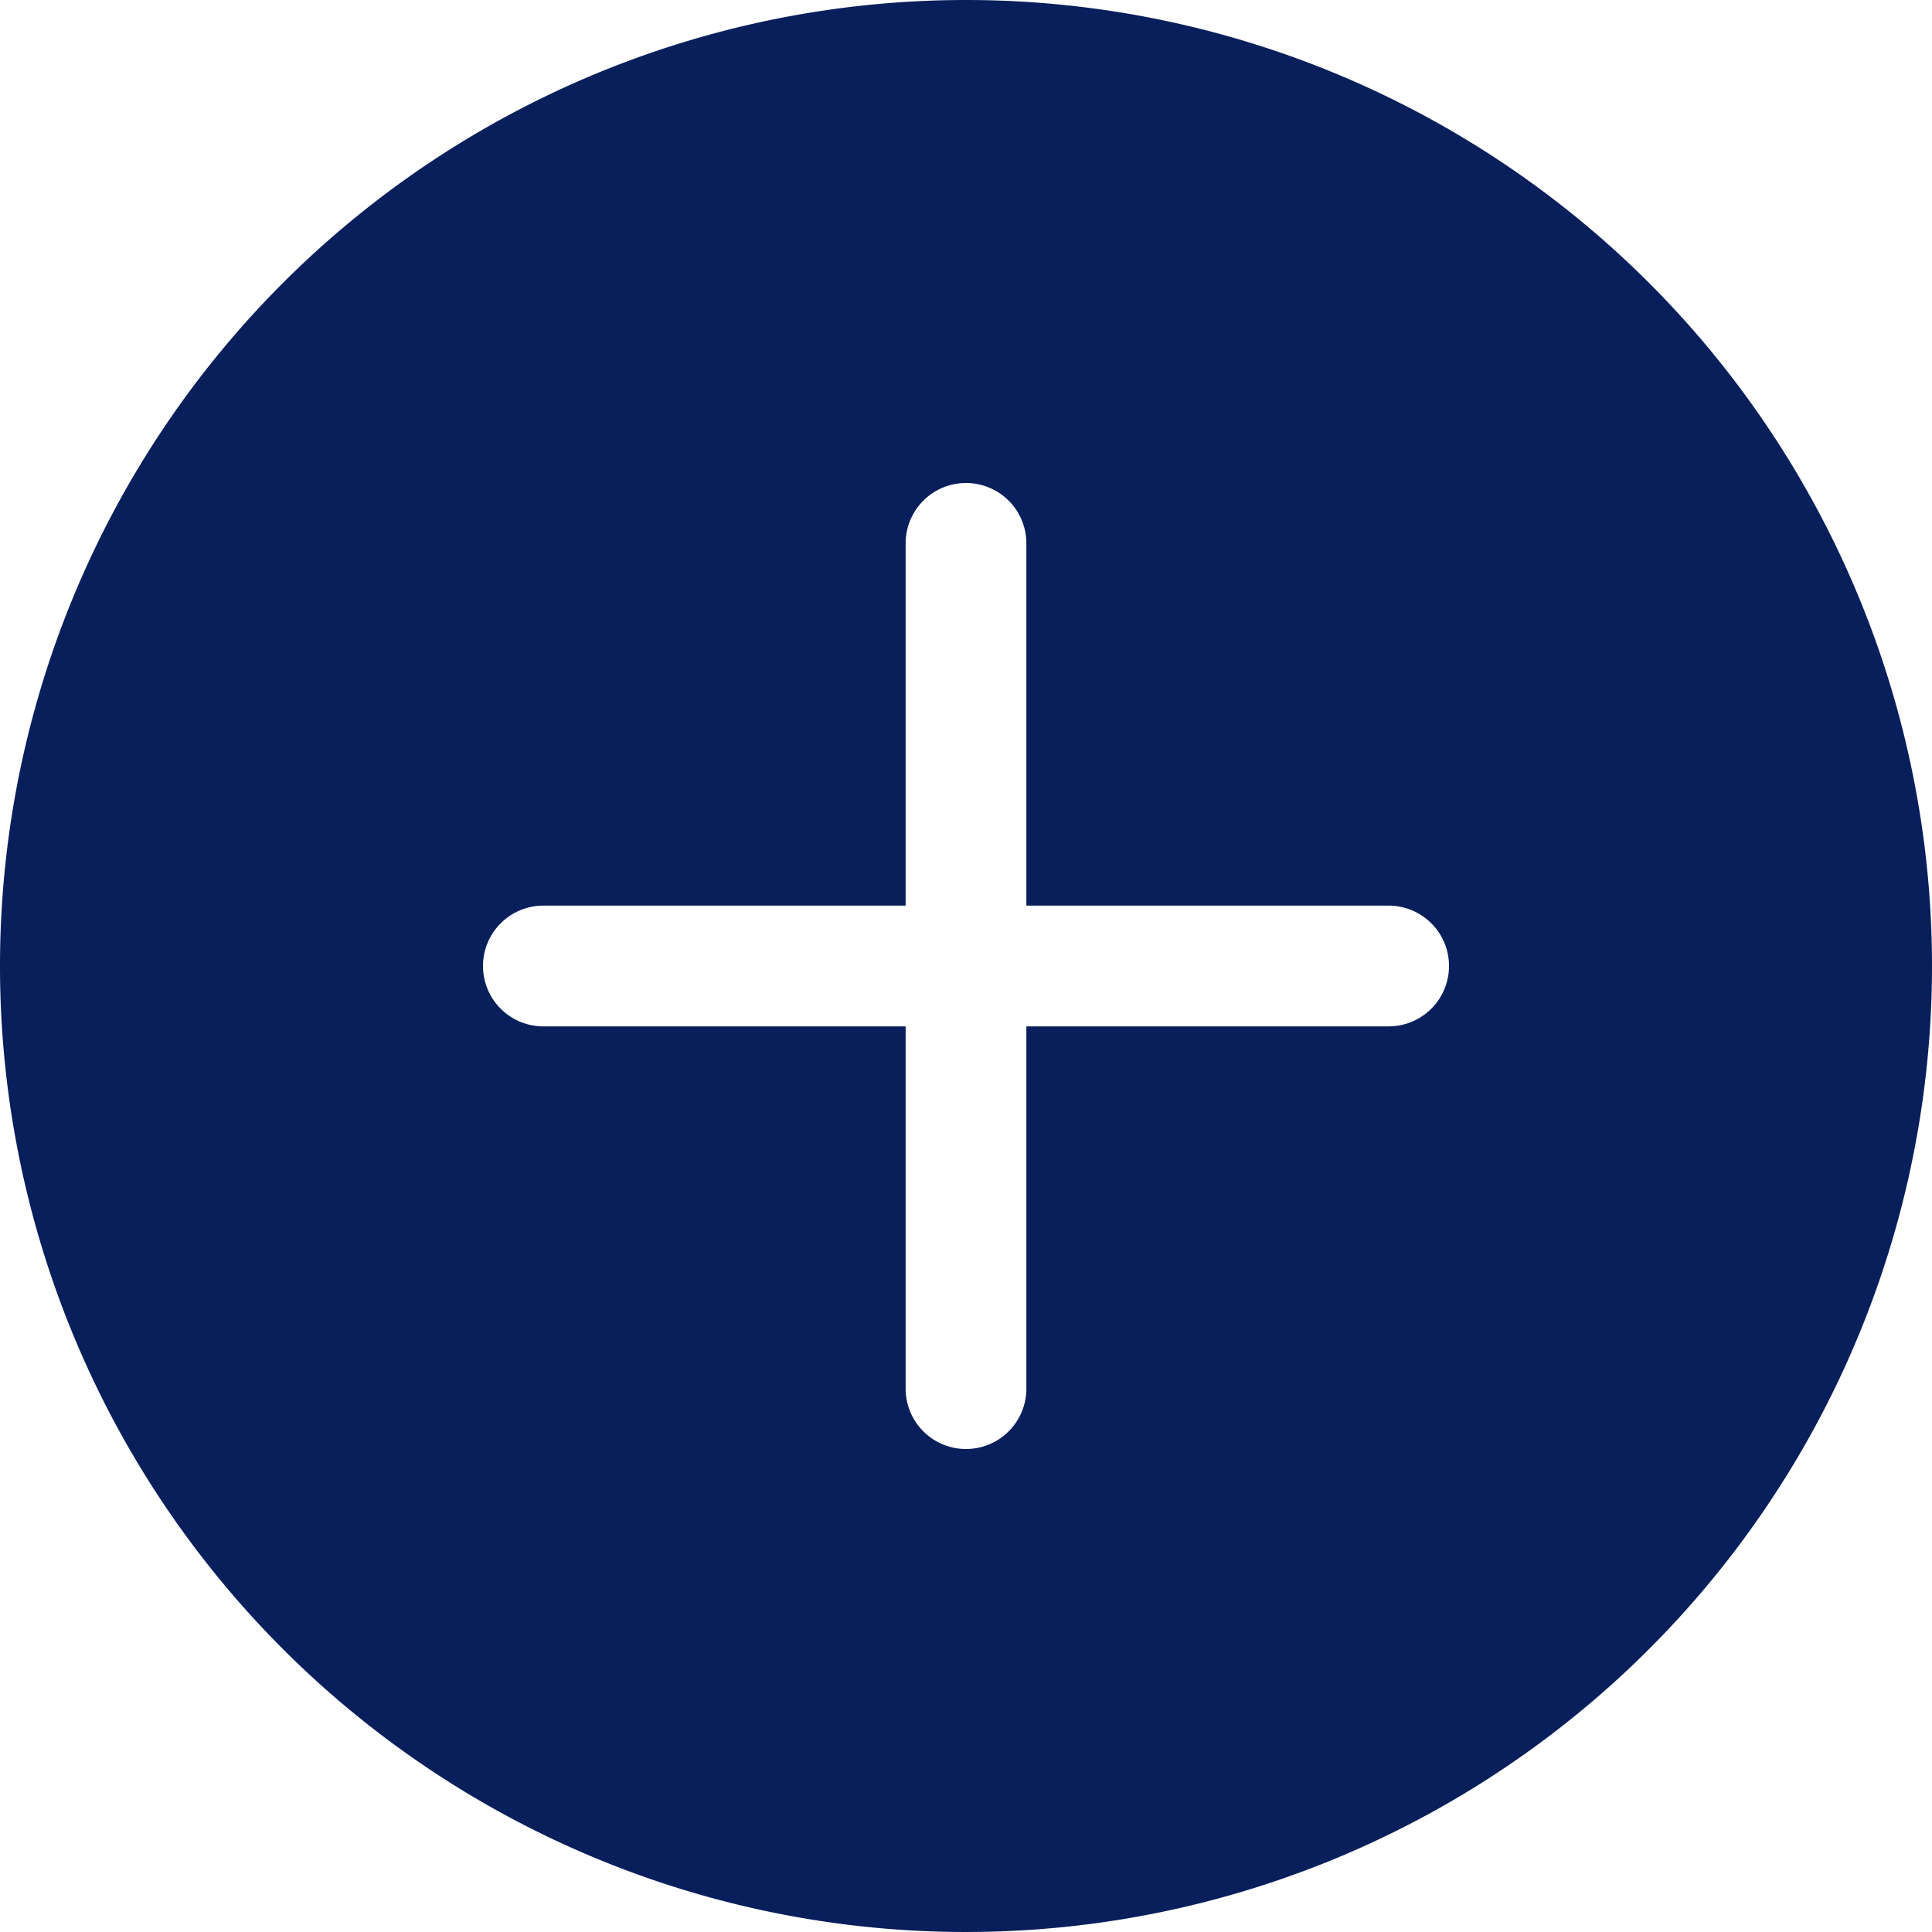 <svg id="plus-circle-fill" xmlns="http://www.w3.org/2000/svg" width="36" height="36" viewBox="0 0 36 36">
  <g id="Group_172" data-name="Group 172">
    <path id="Path_181" data-name="Path 181" d="M36,18A18,18,0,1,1,18,0,18,18,0,0,1,36,18ZM19.125,10.125a1.125,1.125,0,0,0-2.25,0v6.75h-6.75a1.125,1.125,0,0,0,0,2.25h6.75v6.75a1.125,1.125,0,0,0,2.25,0v-6.75h6.75a1.125,1.125,0,0,0,0-2.25h-6.75Z" transform="translate(0 0)" fill="#081f5c"/>
  </g>
</svg>
